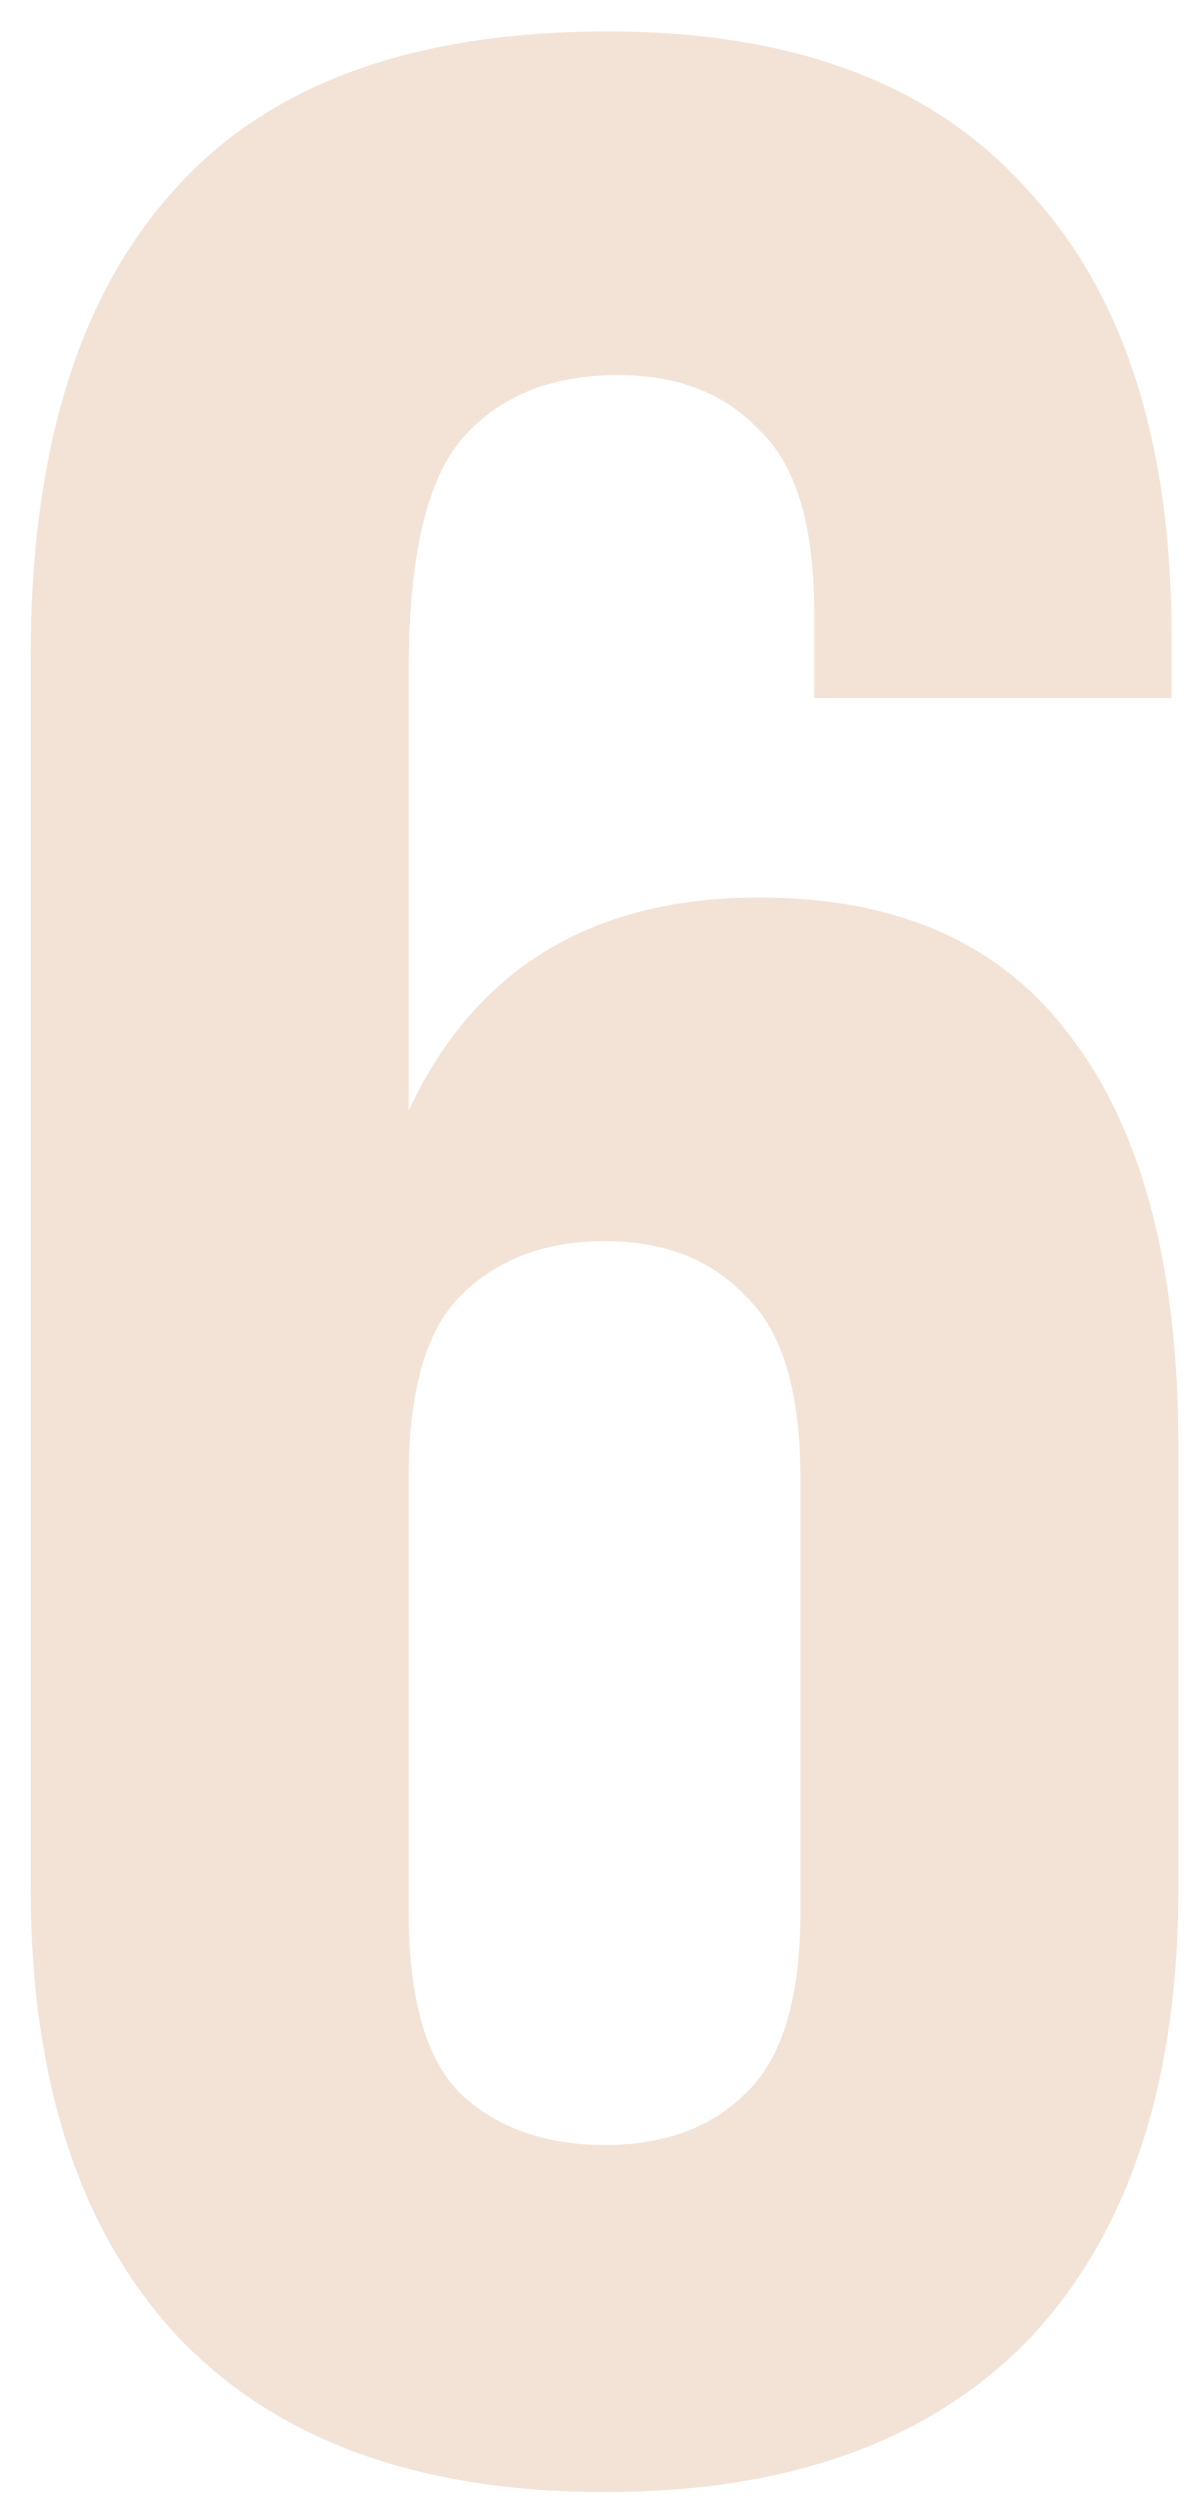 <?xml version="1.0" encoding="UTF-8"?> <svg xmlns="http://www.w3.org/2000/svg" width="34" height="71" viewBox="0 0 34 71" fill="none"> <path opacity="0.2" d="M0.871 18.657C0.871 12.866 2.205 8.473 4.873 5.48C7.541 2.421 11.673 0.892 17.269 0.892C22.54 0.892 26.51 2.389 29.178 5.382C31.911 8.31 33.277 12.54 33.277 18.072V19.828H23.126V17.388C23.126 14.915 22.605 13.191 21.564 12.215C20.588 11.174 19.254 10.653 17.562 10.653C15.675 10.653 14.211 11.239 13.17 12.41C12.128 13.581 11.608 15.794 11.608 19.048V31.542C13.495 27.507 16.814 25.49 21.564 25.49C25.534 25.49 28.494 26.824 30.447 29.492C32.464 32.16 33.472 36.032 33.472 41.108V53.602C33.472 59.133 32.073 63.395 29.275 66.388C26.477 69.317 22.442 70.781 17.172 70.781C11.901 70.781 7.866 69.317 5.068 66.388C2.27 63.395 0.871 59.133 0.871 53.602V18.657ZM17.172 35.251C15.48 35.251 14.113 35.771 13.072 36.813C12.096 37.789 11.608 39.513 11.608 41.986V54.285C11.608 56.758 12.096 58.482 13.072 59.458C14.113 60.434 15.48 60.922 17.172 60.922C18.863 60.922 20.198 60.434 21.174 59.458C22.215 58.482 22.735 56.758 22.735 54.285V41.986C22.735 39.513 22.215 37.789 21.174 36.813C20.198 35.771 18.863 35.251 17.172 35.251Z" fill="#C6773A"></path> </svg> 